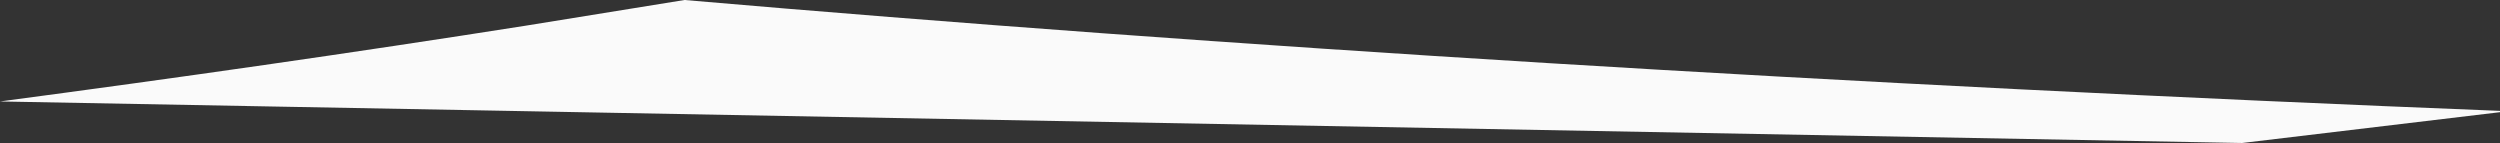 <?xml version="1.0" standalone="no"?>
<!DOCTYPE svg PUBLIC "-//W3C//DTD SVG 1.1//EN" "http://www.w3.org/Graphics/SVG/1.1/DTD/svg11.dtd">
<!--Generator: Xara Designer (www.xara.com), SVG filter version: 6.1.0.18-->
<svg stroke-width="0.501" stroke-linejoin="bevel" fill-rule="evenodd" xmlns:xlink="http://www.w3.org/1999/xlink" xmlns="http://www.w3.org/2000/svg" version="1.1" overflow="visible" width="1001.59pt" height="57.342pt" viewBox="0 0 1001.59 57.342">
 <rect x="0" y="0" width="1001.59" height="57.342" fill="#333333" stroke="none"/>
 <defs>
	</defs>
 <g id="Document" fill="none" stroke="black" font-family="Times New Roman" font-size="16" transform="scale(1 -1)">
  <g id="Spread" transform="translate(0 -57.342)">
   <g id="Layer 1">
    <path d="M 1004.85,12.788 L 898.271,0.055 L 0,16.695 C 70.743,26.068 141.452,36.169 210.27,46.998 C 231.587,50.42 252.903,53.863 274.231,57.342 C 489.36,38.755 737.422,23.406 1004.85,12.788 Z" fill="#fafafa" stroke="none" stroke-width="0.412" fill-rule="nonzero" stroke-linejoin="miter" marker-start="none" marker-end="none"/>
   </g>
  </g>
 </g>
</svg>
